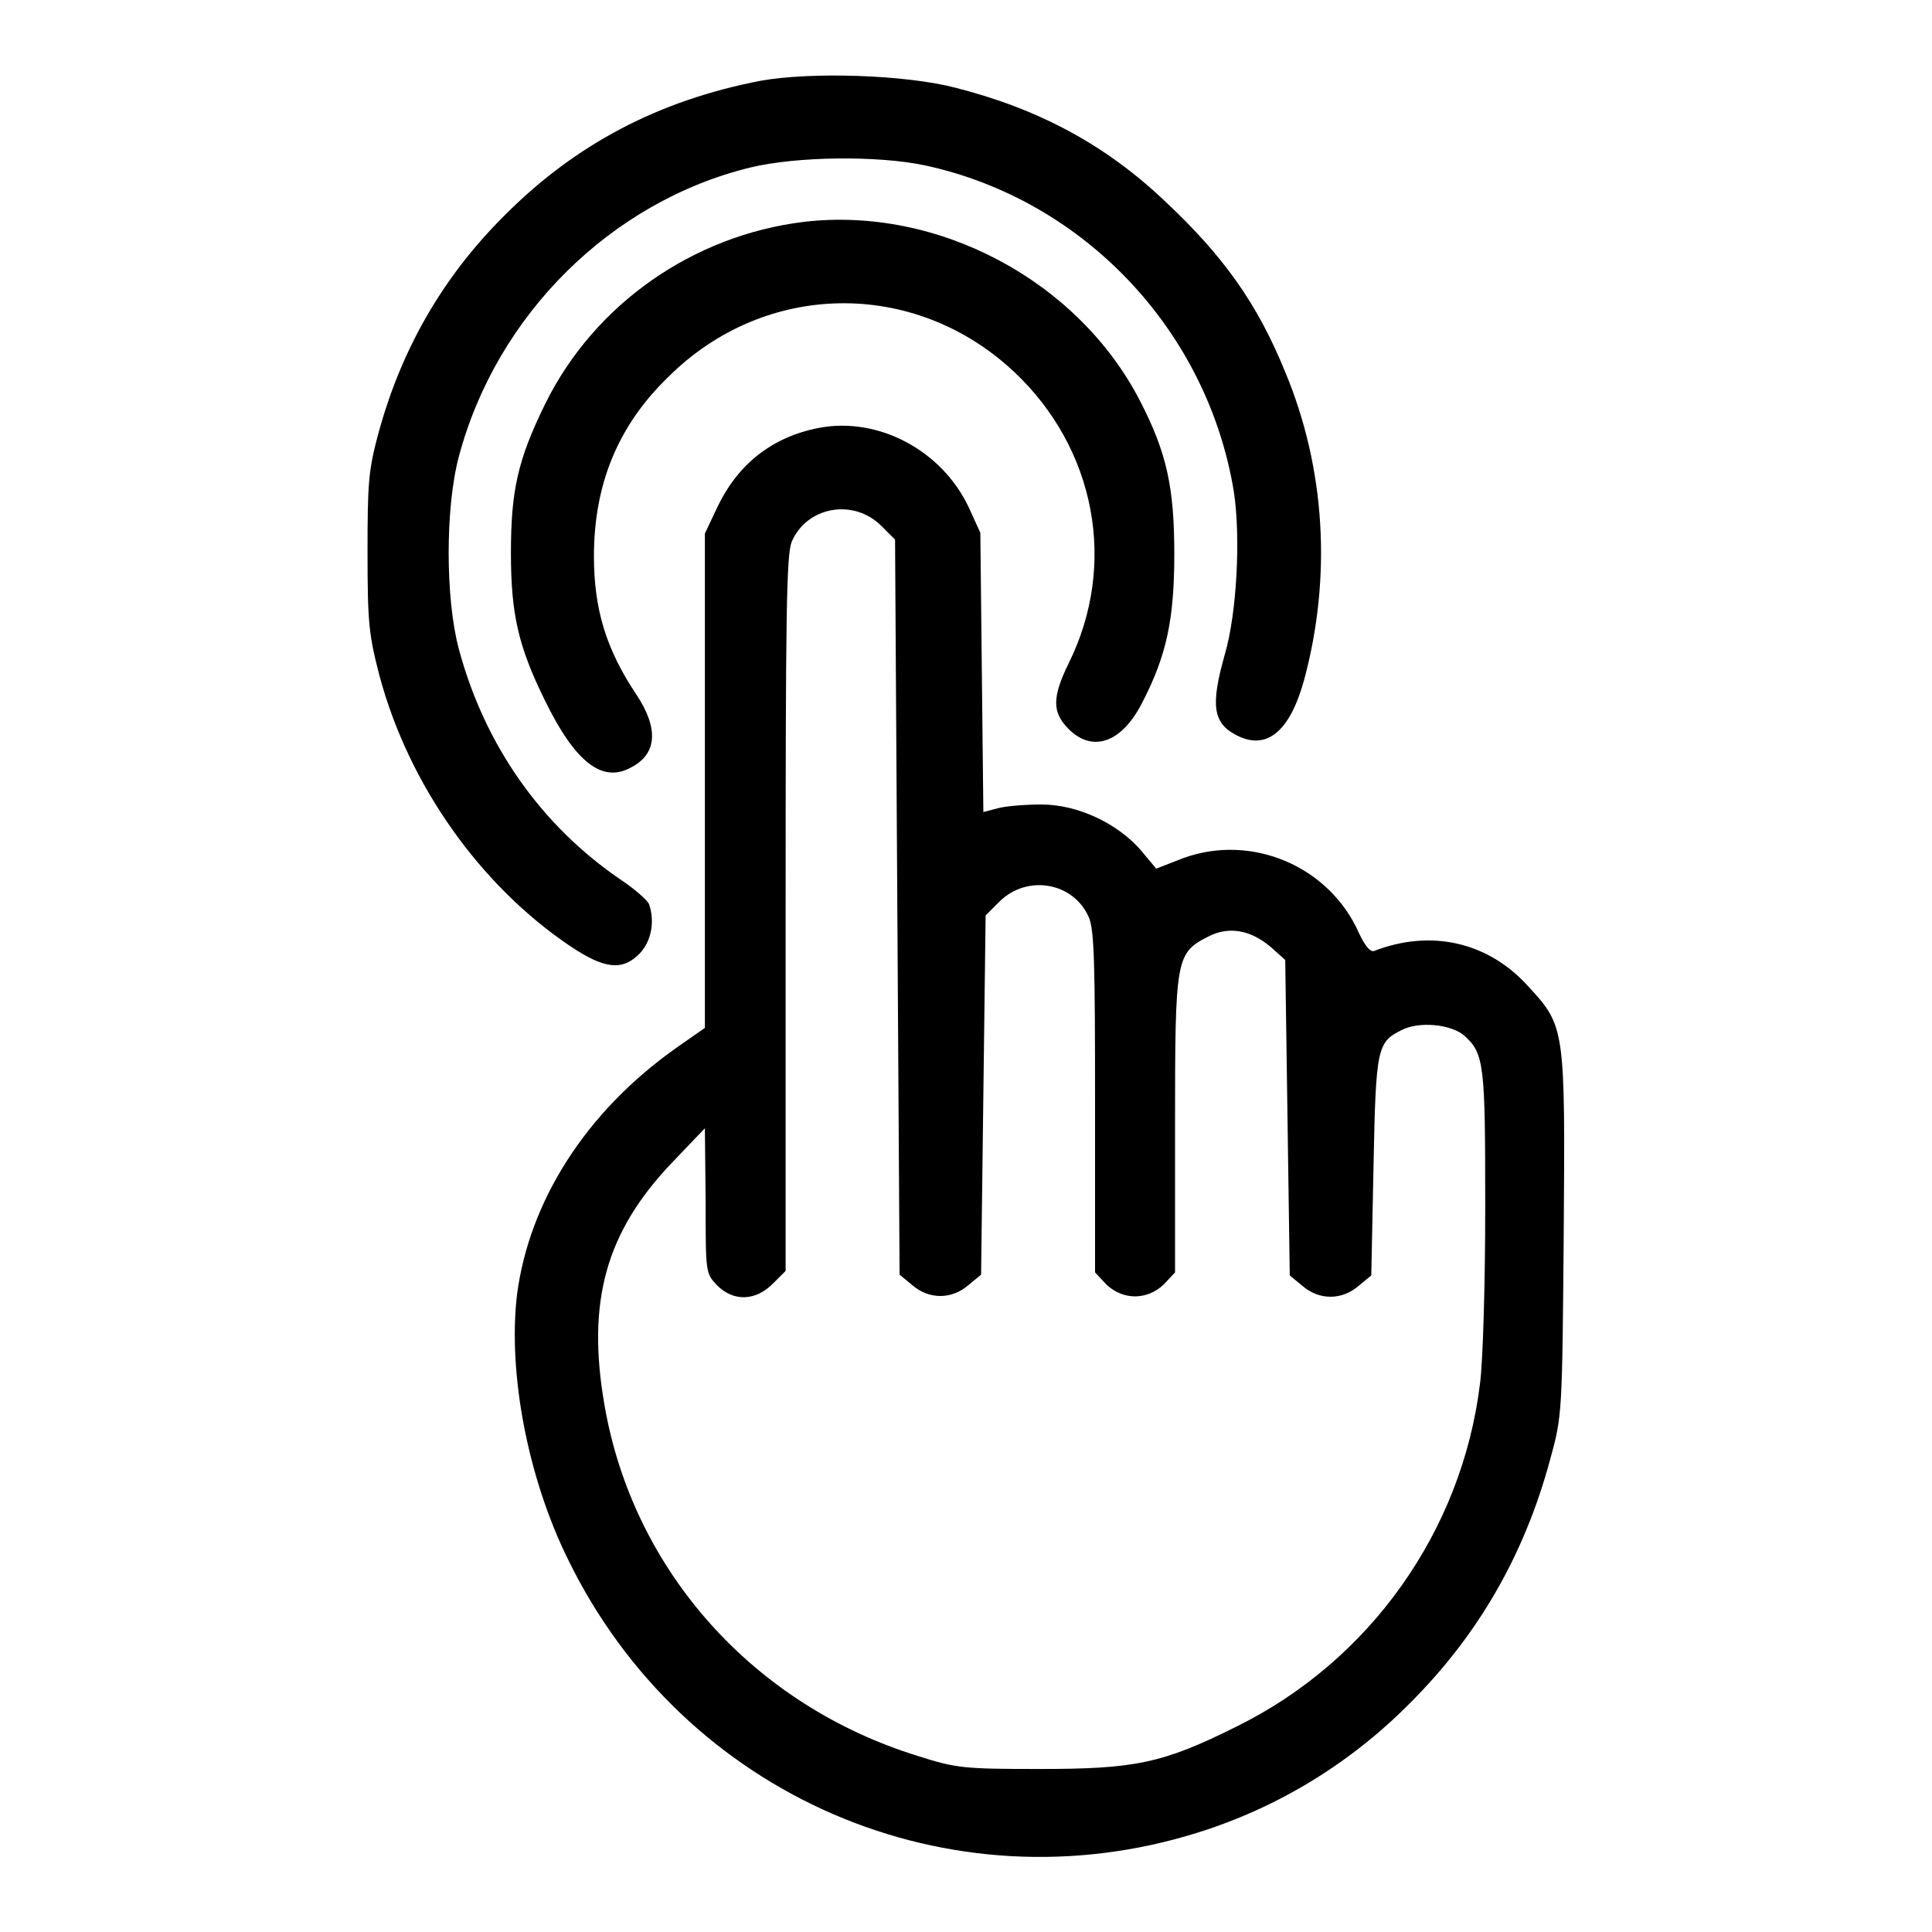 <?xml version="1.0" encoding="utf-8"?>
<!-- Svg Vector Icons : http://www.onlinewebfonts.com/icon -->
<!DOCTYPE svg PUBLIC "-//W3C//DTD SVG 1.1//EN" "http://www.w3.org/Graphics/SVG/1.1/DTD/svg11.dtd">
<svg version="1.1" xmlns="http://www.w3.org/2000/svg" xmlns:xlink="http://www.w3.org/1999/xlink" x="0px" y="0px" viewBox="0 0 256 256" enable-background="new 0 0 256 256" xml:space="preserve">
<g><g><g><path fill="#000000" d="M100.8,10.7c-13.5,2.6-24.6,8.4-34.1,18c-8.1,8.1-13.5,17.6-16.5,28.5c-1.4,5.1-1.5,6.8-1.5,16.1c0,9.4,0.2,10.9,1.6,16.3c3.9,14.5,13.4,27.8,25.3,35.8c4.5,3,6.9,3.3,9.2,0.9c1.5-1.6,2-4.2,1.2-6.5c-0.2-0.5-1.9-2-3.7-3.2c-10.6-7.2-18.1-17.9-21.5-30.6c-1.8-6.7-1.8-18.8,0-25.5c5-18.8,20.2-33.8,38.6-38.3c6.2-1.5,16.9-1.6,23.1-0.3c21,4.5,37.5,21.8,41,43.3c0.9,6,0.4,16-1.2,21.5c-1.9,6.7-1.6,9.1,1.5,10.7c4,2.1,7.1-0.4,9-7.3c3.7-13.7,2.8-28.1-2.5-40.8c-3.7-9.1-8.2-15.4-16-22.7c-7.8-7.4-16.7-12.2-27.8-15C119.9,9.9,107.5,9.5,100.8,10.7z"/><path fill="#000000" d="M106.5,29.4c-14.7,1.8-27.7,10.9-34.2,24c-3.7,7.5-4.6,11.6-4.6,19.9c0,8.1,1,12.4,4.5,19.5c4,8.2,7.6,11,11.4,8.9c3.5-1.8,3.7-5.2,0.7-9.7c-4-6-5.6-11.3-5.6-18.3c0-9.4,3.1-17.2,9.8-23.7c12.8-12.8,32.6-13.1,45.8-0.8c10.9,10.2,13.8,25.6,7.3,38.7c-2.2,4.5-2.2,6.5,0,8.7c3.2,3.2,7.1,1.8,9.8-3.6c3.2-6.2,4.2-11,4.2-19.6c0-8.8-1-13.4-4.5-20.2C142.9,37.2,124.3,27.3,106.5,29.4z"/><path fill="#000000" d="M108.5,56.7c-6.2,1.2-10.7,4.8-13.4,10.4l-1.7,3.6v32.8v32.7l-4,2.8c-11.8,8.4-19.3,20.2-20.9,32.6c-1.2,10.3,1.4,24.2,6.8,35.1c15.3,31.3,50.5,46.5,83.5,36.1c10.5-3.3,20.1-9.1,28.1-17.2c9-9,15.1-19.6,18.5-32.2c1.6-5.8,1.6-6.1,1.8-29.7c0.2-27.5,0.2-27.7-4.7-33c-5.3-5.9-12.9-7.6-20.4-4.7c-0.5,0.2-1.2-0.6-2-2.3c-3.9-8.9-14.2-13.3-23.3-10l-3.6,1.4l-2-2.4c-3.1-3.6-8.4-6.1-13.2-6.1c-2.1,0-4.7,0.2-5.8,0.5l-1.9,0.5l-0.2-18.5l-0.2-18.5l-1.5-3.3C124.8,59.6,116.3,55.2,108.5,56.7z M116.8,69.7l1.8,1.8l0.3,48.7l0.3,48.7l1.7,1.4c2.2,1.9,5.2,1.9,7.4,0l1.7-1.4l0.3-23.8l0.3-23.8l1.8-1.8c3.7-3.7,9.9-2.6,11.9,2.1c0.7,1.7,0.8,6.3,0.8,24.5v22.5l1.5,1.6c2.2,2.1,5.4,2.1,7.6,0l1.5-1.6v-19.6c0-22.1,0.1-22.7,4.4-24.9c2.7-1.4,5.6-0.9,8.3,1.4l1.9,1.7l0.3,20.9l0.3,20.9l1.7,1.4c2.2,1.9,5.2,1.9,7.4,0l1.7-1.4l0.3-14.5c0.3-15.7,0.5-16.4,3.7-18c2.3-1.2,6.5-0.8,8.3,0.7c2.7,2.4,2.8,3.9,2.8,22.9c0,9.9-0.3,20.4-0.7,23.3c-2.4,19.5-14.6,36.7-32.3,45.4c-9.8,4.9-13.5,5.6-26.1,5.6c-9.9,0-11-0.1-16-1.7c-21.8-6.7-37.8-24.5-41.6-46.5c-2.4-13.8,0.2-23,9-32.2l4.3-4.5l0.1,9.6c0,9.6,0,9.6,1.5,11.2c2.2,2.2,5.1,2.1,7.4-0.2l1.7-1.7v-47.3c0-39.8,0.1-47.5,0.8-49.3C106.9,67.1,113.1,66,116.8,69.7z"/></g></g></g>
</svg>